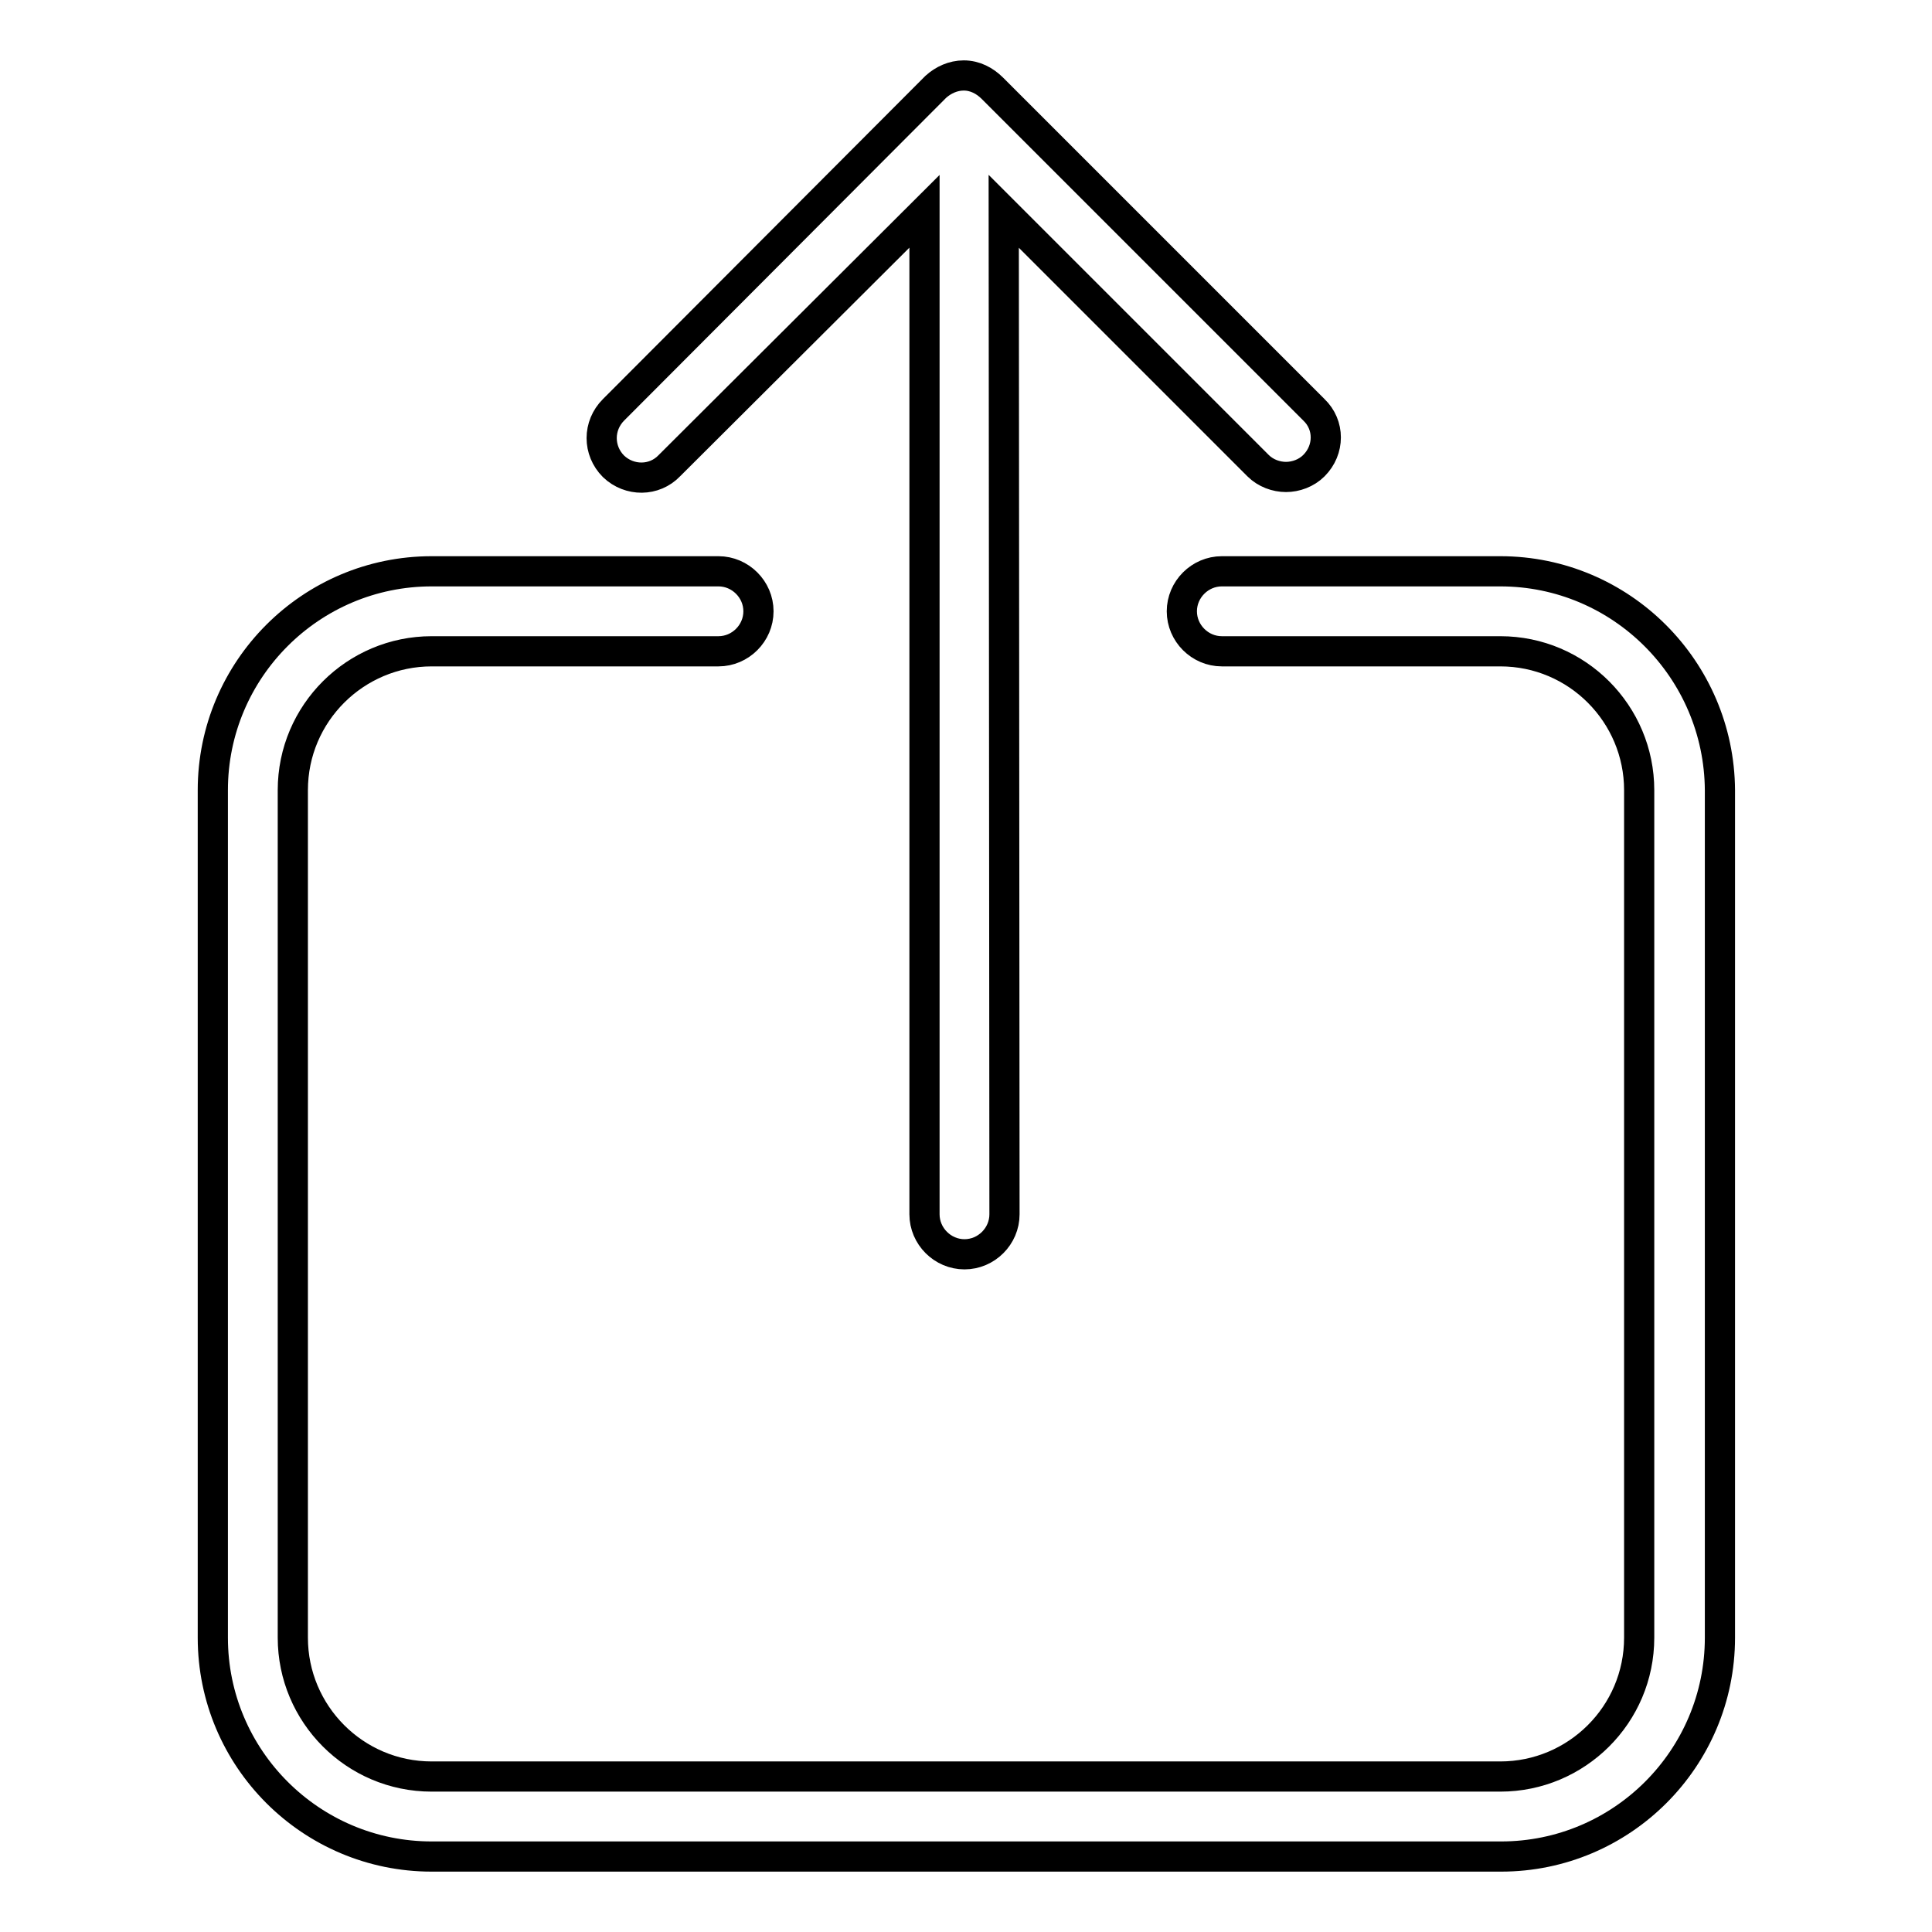 <?xml version="1.0" encoding="utf-8"?>
<!-- Svg Vector Icons : http://www.onlinewebfonts.com/icon -->
<!DOCTYPE svg PUBLIC "-//W3C//DTD SVG 1.1//EN" "http://www.w3.org/Graphics/SVG/1.1/DTD/svg11.dtd">
<svg version="1.1" xmlns="http://www.w3.org/2000/svg" xmlns:xlink="http://www.w3.org/1999/xlink" x="0px" y="0px" viewBox="0 0 256 256" enable-background="new 0 0 256 256" xml:space="preserve">
<g> <path stroke-width="4" fill-opacity="0" stroke="#000000"  d="M88.7,61.7L122.5,28l0,132.9c0,2.9,2.4,5.3,5.3,5.3c0,0,0,0,0,0c2.9,0,5.3-2.4,5.3-5.3L133,28l33.7,33.7 c1,1,2.4,1.5,3.7,1.5c1.3,0,2.7-0.5,3.7-1.5c2.1-2.1,2.1-5.4,0-7.4l-42.6-42.6c-1-1-2.3-1.7-3.8-1.7c0,0,0,0,0,0c0,0,0,0,0,0 c0,0,0,0,0,0c-1.4,0-2.7,0.6-3.7,1.5L81.3,54.3c-2.1,2.1-2.1,5.4,0,7.5C83.4,63.8,86.7,63.8,88.7,61.7z M198.8,75.7h-36.9 c-2.9,0-5.3,2.4-5.3,5.3c0,2.9,2.4,5.3,5.3,5.3h36.9c10.2,0,18.4,8.3,18.4,18.4V217c0,10.2-8.3,18.4-18.4,18.4H57.2 c-10.2,0-18.4-8.3-18.4-18.4V104.7c0-10.2,8.3-18.4,18.4-18.4h38c2.9,0,5.3-2.4,5.3-5.3c0-2.9-2.4-5.3-5.3-5.3h-38 c-16,0-29,13-29,29V217c0,16,13,29,29,29h141.7c16,0,29-13,29-29V104.7C227.8,88.7,214.8,75.7,198.8,75.7z"/></g>
</svg>